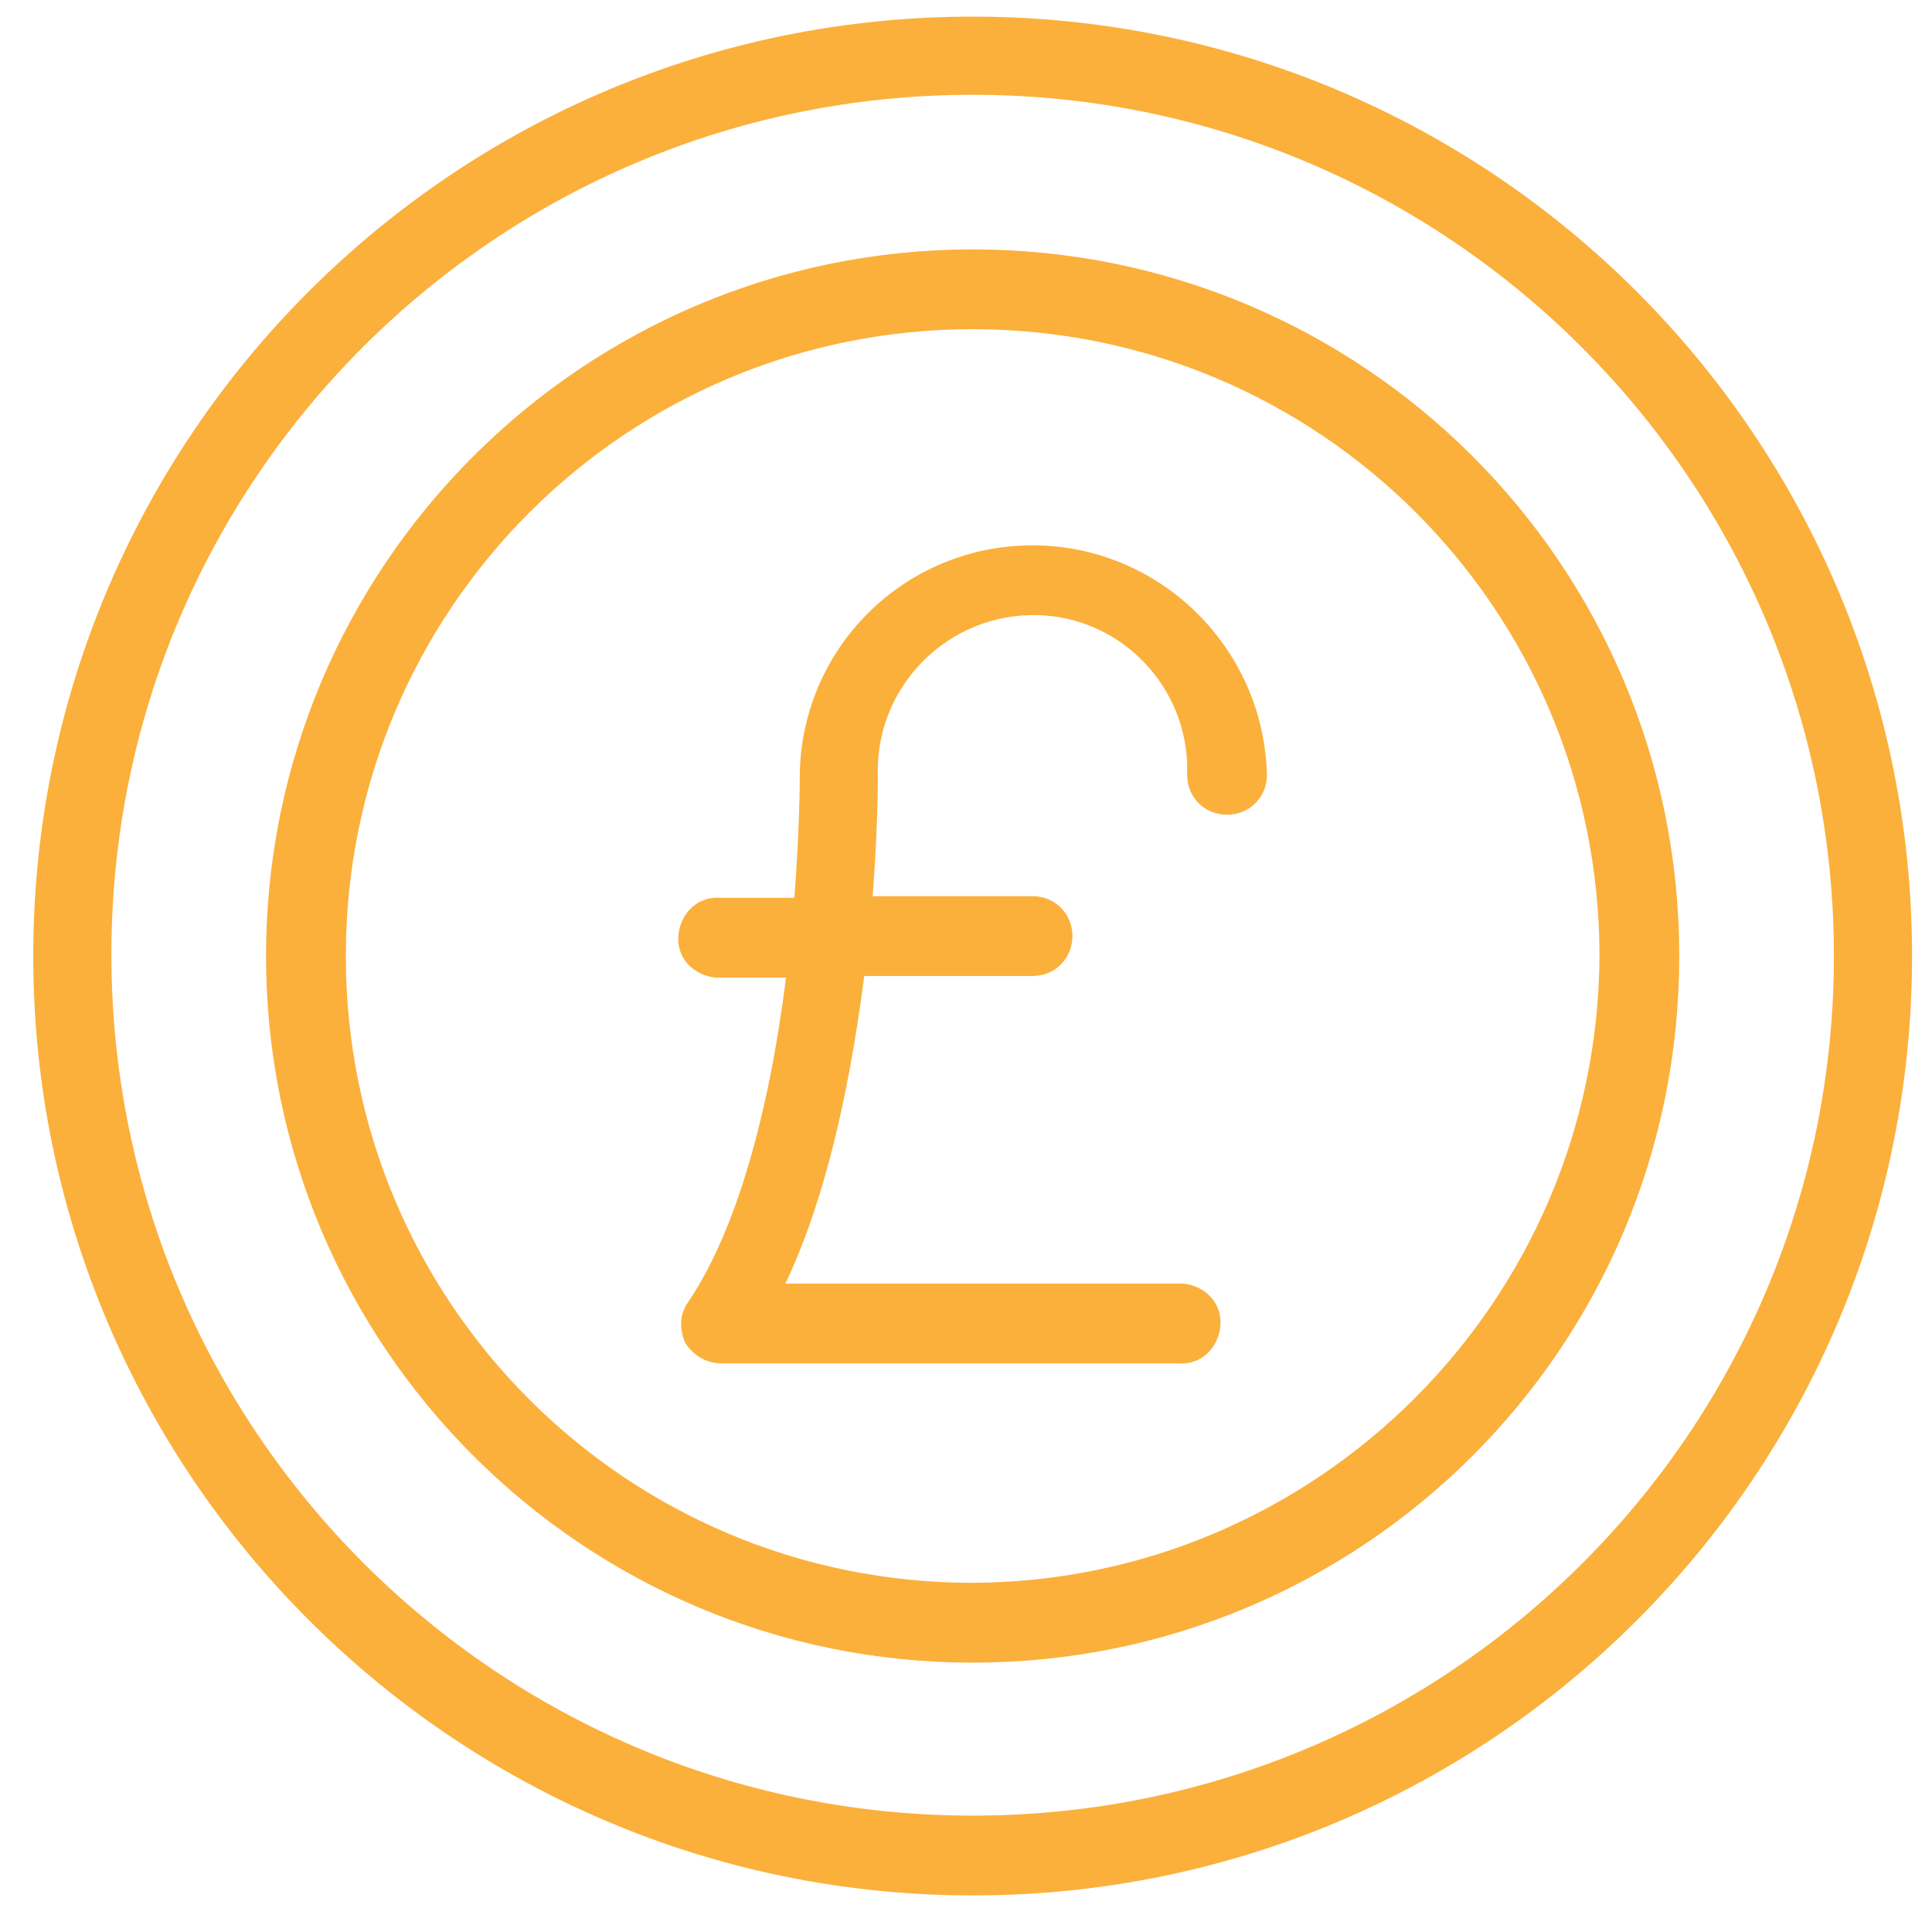 <svg xmlns="http://www.w3.org/2000/svg" width="116.2" height="116.2" viewBox="0 0 116.2 116.2">
<style type="text/css">
	.st0{fill:#FBB03B;stroke:#FBB03B;stroke-width:2;stroke-miterlimit:10;}
</style>
<path class="st0" d="M58.5,2C27.8,2,3,26.9,3,57.5S27.9,113,58.5,113c30.7,0,55.5-24.9,55.5-55.5C114,26.9,89.2,2,58.5,2
	C58.5,2,58.5,2,58.5,2z M58.5,110.2c-29.1,0-52.8-23.6-52.8-52.8S29.4,4.7,58.5,4.7s52.8,23.6,52.8,52.8S87.6,110.2,58.5,110.2
	L58.5,110.2z"/>
<path class="st0" d="M58.5,16C35.6,16,17,34.6,17,57.5s18.6,41.5,41.5,41.5S100,80.5,100,57.5S81.4,16,58.5,16L58.5,16z M58.5,96.2
	c-21.4,0-38.7-17.3-38.7-38.7c0-21.4,17.3-38.7,38.7-38.7s38.7,17.3,38.7,38.7c0,0,0,0,0,0C97.1,78.8,79.8,96.1,58.5,96.2L58.5,96.2
	z"/>
<path class="st0" d="M62.1,33.8c-7.2,0-13,5.8-13,13c0,0,0,0,0,0c0,0.1,0,3.5-0.4,8.2h-5.4c-0.8-0.1-1.4,0.5-1.5,1.3
	c-0.1,0.8,0.5,1.4,1.3,1.5c0.1,0,0.2,0,0.2,0h5.1c-0.8,7.1-2.6,15.8-6.2,21.1c-0.3,0.4-0.3,0.9-0.1,1.4c0.3,0.4,0.7,0.7,1.3,0.7
	h27.5c0.8,0.1,1.4-0.5,1.5-1.3c0.1-0.8-0.5-1.4-1.3-1.5c-0.1,0-0.2,0-0.2,0H45.6c3.2-5.8,4.7-14,5.5-20.5h11c0.8,0,1.4-0.6,1.4-1.4
	c0-0.8-0.6-1.4-1.4-1.4H51.4c0.4-4.6,0.4-7.9,0.4-8.2C51.6,41,56.1,36.2,61.8,36c5.7-0.2,10.4,4.3,10.6,9.9c0,0.2,0,0.5,0,0.7
	c0,0.8,0.6,1.4,1.4,1.4c0.8,0,1.4-0.6,1.4-1.4l0,0C75,39.5,69.2,33.8,62.1,33.8z"/>
</svg>

